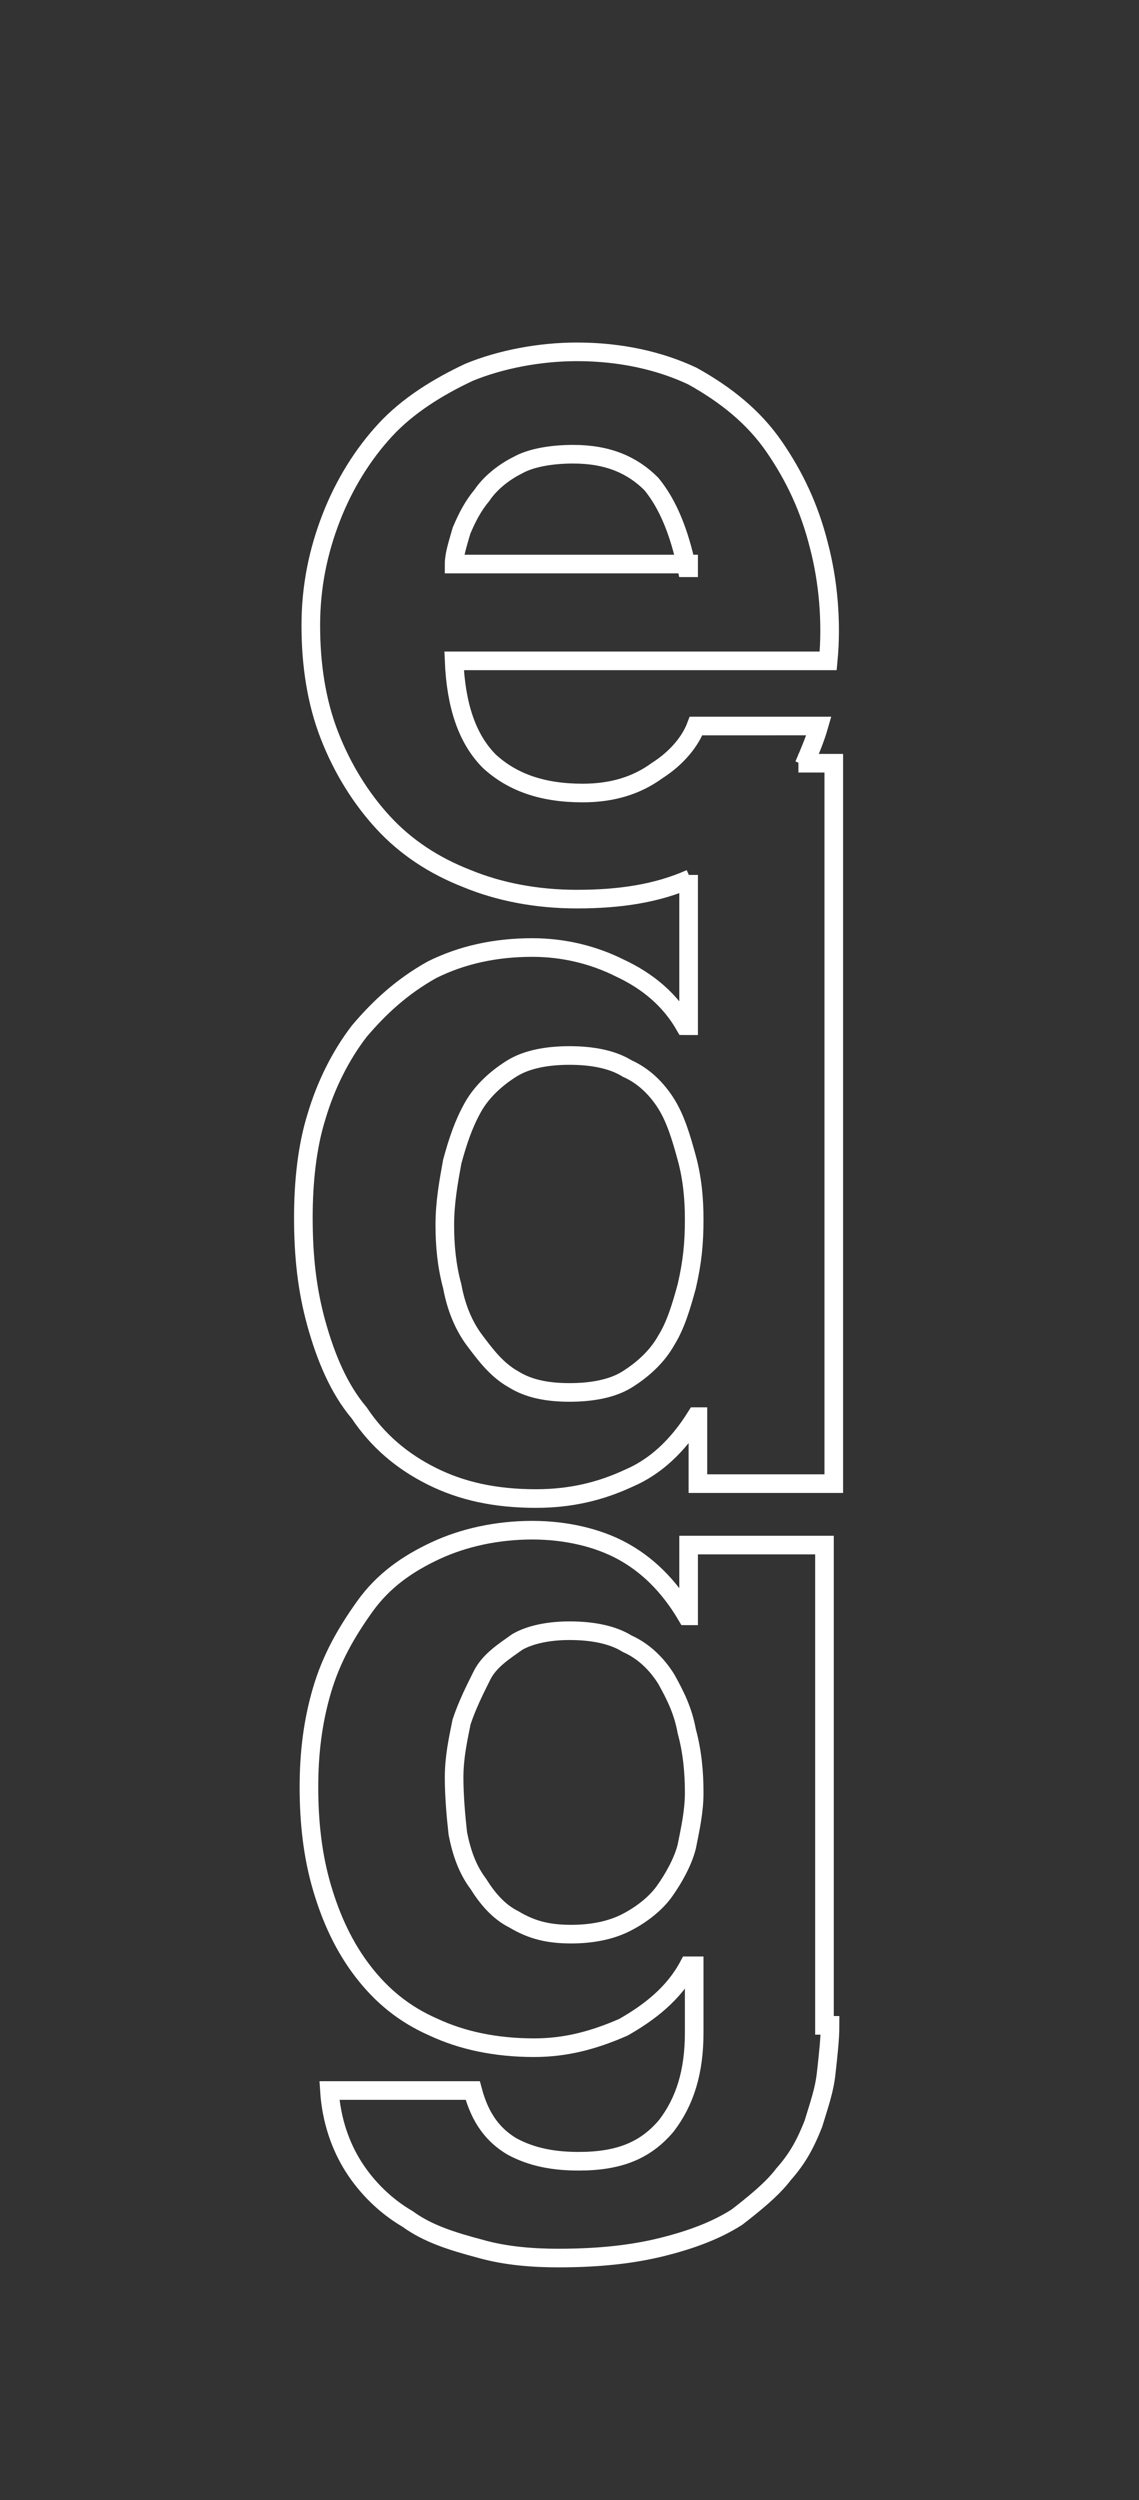 <?xml version="1.0" encoding="utf-8"?>
<!-- Generator: Adobe Illustrator 18.0.0, SVG Export Plug-In . SVG Version: 6.00 Build 0)  -->
<!DOCTYPE svg PUBLIC "-//W3C//DTD SVG 1.1//EN" "http://www.w3.org/Graphics/SVG/1.1/DTD/svg11.dtd">
<svg version="1.1" id="Livello_1" xmlns="http://www.w3.org/2000/svg" xmlns:xlink="http://www.w3.org/1999/xlink" x="0px" y="0px"
	 viewBox="0 0 61.2 134.3" enable-background="new 0 0 61.2 134.3" xml:space="preserve">
<rect x="0" y="0" width="61.2" height="134.3" fill="#333333" stroke="none"/>
<path fill="none" stroke="#FFFFFF" stroke-miterlimit="10" d="M37.1,47.2c-1.8,0.8-3.8,1.1-6.1,1.1c-2.2,0-4.2-0.4-5.9-1.1
	c-1.8-0.7-3.3-1.7-4.5-3s-2.2-2.9-2.9-4.7c-0.7-1.8-1-3.8-1-5.9c0-2.1,0.4-4,1.1-5.8c0.7-1.8,1.7-3.4,2.9-4.7
	c1.2-1.3,2.8-2.3,4.5-3.1c1.7-0.7,3.8-1.1,5.8-1.1c2.4,0,4.5,0.5,6.2,1.3c1.8,1,3.3,2.2,4.4,3.8c1.1,1.6,1.9,3.3,2.4,5.3
	c0.5,1.9,0.7,4.1,0.5,6.2c0,0-20.1,0-20.1,0c0.1,2.4,0.7,4.2,1.9,5.4c1.2,1.1,2.8,1.7,5,1.7c1.6,0,2.9-0.4,4-1.2
	c1.1-0.7,1.8-1.6,2.1-2.4H44c-0.2,0.7-0.5,1.4-0.8,2.1 M36.9,30.5c-0.4-1.9-1-3.4-1.9-4.5c-1-1-2.3-1.6-4.2-1.6
	c-1.2,0-2.3,0.2-3,0.6c-0.8,0.4-1.5,1-1.9,1.6c-0.5,0.6-0.8,1.2-1.1,1.9c-0.2,0.7-0.4,1.3-0.4,1.8h12.6V30.5z"/>
<g>
	<path fill="none" stroke="#FFFFFF" stroke-miterlimit="10" d="M42.9,41h1.9v38.7h-7.3v-3.6h-0.1l0,0c-1,1.6-2.2,2.7-3.6,3.3
		c-1.5,0.7-3.1,1.1-5,1.1c-2.2,0-4-0.4-5.6-1.2c-1.6-0.8-2.9-1.9-3.9-3.4c-1.1-1.3-1.8-3-2.3-4.8c-0.5-1.8-0.7-3.6-0.7-5.7
		c0-1.9,0.2-3.8,0.7-5.4c0.5-1.7,1.3-3.3,2.3-4.6c1.1-1.3,2.3-2.4,3.9-3.3c1.6-0.8,3.4-1.2,5.4-1.2c1.7,0,3.3,0.4,4.7,1.1
		c1.5,0.7,2.7,1.7,3.5,3.1H37V47 M37.3,65.5c0-1.1-0.1-2.2-0.4-3.3s-0.6-2.1-1.1-2.9c-0.5-0.8-1.2-1.5-2.1-1.9
		c-0.8-0.5-1.9-0.7-3.1-0.7s-2.3,0.2-3.1,0.7c-0.8,0.5-1.6,1.2-2.1,2.1s-0.8,1.8-1.1,2.9c-0.2,1.1-0.4,2.2-0.4,3.4
		c0,1.1,0.1,2.2,0.4,3.3c0.2,1.1,0.6,2.1,1.2,2.9s1.2,1.6,2.1,2.1c0.8,0.5,1.8,0.7,3,0.7s2.3-0.2,3.1-0.7c0.8-0.5,1.6-1.2,2.1-2.1
		c0.5-0.8,0.8-1.8,1.1-2.9C37.2,67.8,37.3,66.8,37.3,65.5z"/>
</g>
<path fill="none" stroke="#FFFFFF" stroke-miterlimit="10" d="M44.6,108.8c0,0.7-0.1,1.6-0.2,2.5c-0.1,1-0.4,1.8-0.7,2.8
	c-0.4,1-0.8,1.8-1.6,2.7c-0.6,0.8-1.6,1.6-2.5,2.3c-1.1,0.7-2.4,1.2-4,1.6c-1.6,0.4-3.4,0.6-5.6,0.6c-1.3,0-2.8-0.1-4.2-0.5
	c-1.5-0.4-2.8-0.8-3.9-1.6c-1.2-0.7-2.2-1.7-2.9-2.8c-0.7-1.1-1.2-2.5-1.3-4.1h7.7c0.4,1.5,1.1,2.4,2.1,3c1.1,0.6,2.3,0.8,3.6,0.8
	c2.2,0,3.6-0.6,4.7-1.9c1-1.3,1.5-2.9,1.5-5v-3.6H37c-0.8,1.5-2.1,2.5-3.5,3.3c-1.6,0.7-3.1,1.1-4.8,1.1c-2.1,0-3.9-0.4-5.4-1.1
	c-1.6-0.7-2.8-1.7-3.8-3c-1-1.3-1.7-2.8-2.2-4.5s-0.7-3.5-0.7-5.4c0-1.8,0.2-3.5,0.7-5.2c0.5-1.7,1.3-3.1,2.3-4.5s2.3-2.3,3.8-3
	c1.5-0.7,3.3-1.1,5.2-1.1c1.8,0,3.5,0.4,4.8,1.1c1.3,0.7,2.5,1.8,3.5,3.5H37V83h7.3v25.8H44.6z M30.7,103.9c1.1,0,2.1-0.2,2.9-0.6
	c0.8-0.4,1.6-1,2.1-1.7c0.5-0.7,1-1.6,1.2-2.4c0.2-1,0.4-1.9,0.4-2.9c0-1.1-0.1-2.2-0.4-3.3c-0.2-1.1-0.6-1.9-1.1-2.8
	c-0.5-0.8-1.2-1.5-2.1-1.9c-0.8-0.5-1.9-0.7-3.1-0.7c-1.1,0-2.1,0.2-2.8,0.6c-0.7,0.5-1.5,1-1.9,1.8s-0.8,1.6-1.1,2.5
	c-0.2,1-0.4,1.9-0.4,3c0,1,0.1,2.1,0.2,3c0.2,1,0.5,1.9,1.1,2.7c0.5,0.8,1.1,1.5,1.9,1.9C28.6,103.7,29.5,103.9,30.7,103.9z"/>
<g>
</g>
<g>
</g>
<g>
</g>
<g>
</g>
<g>
</g>
<g>
</g>
</svg>
